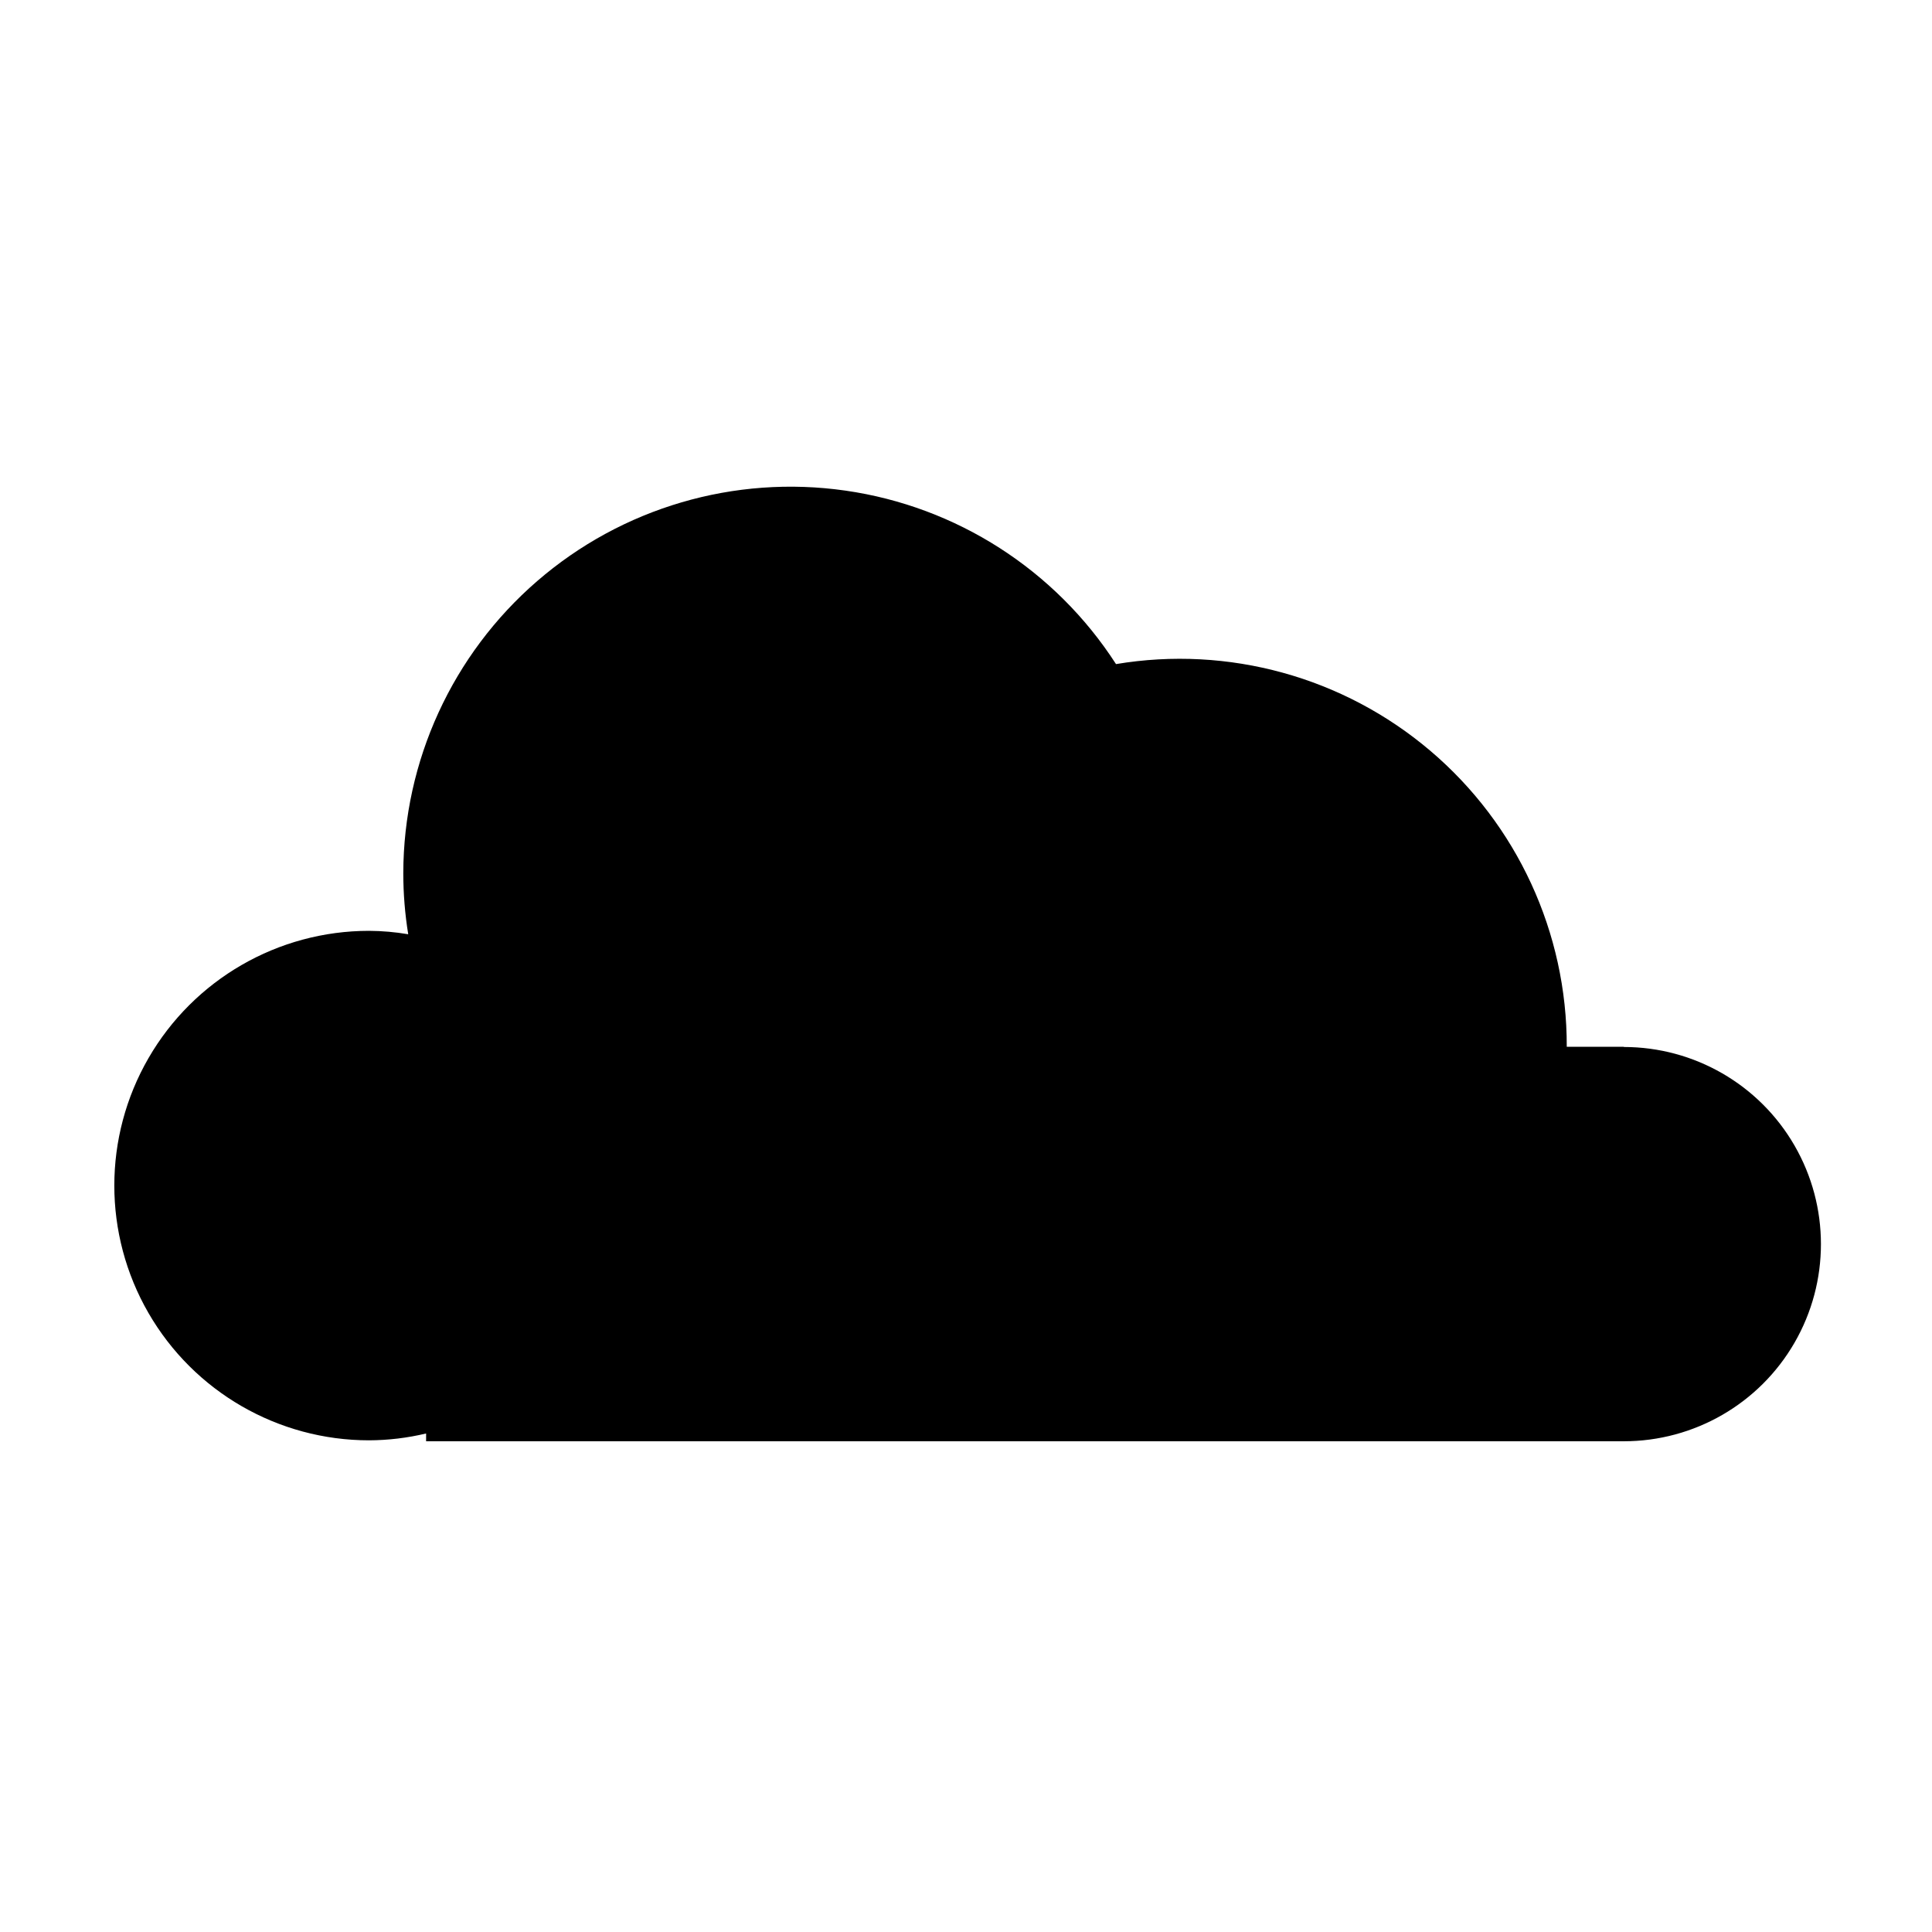 <?xml version="1.0" encoding="UTF-8"?>
<!-- Uploaded to: ICON Repo, www.iconrepo.com, Generator: ICON Repo Mixer Tools -->
<svg fill="#000000" width="800px" height="800px" version="1.1" viewBox="144 144 512 512" xmlns="http://www.w3.org/2000/svg">
 <path d="m574.32 421.41h-15.113c0.086-30.203-13.145-58.906-36.172-78.453-23.023-19.551-53.492-27.949-83.281-22.965-16.109-24.98-42.258-41.754-71.684-45.973-29.426-4.223-59.234 4.523-81.715 23.977-22.48 19.449-35.426 47.691-35.48 77.418 0.004 5.414 0.441 10.824 1.309 16.172-3.43-0.582-6.898-0.887-10.379-0.906-24.117 0-46.406 12.867-58.465 33.754-12.059 20.887-12.059 46.621 0 67.512 12.059 20.887 34.348 33.754 58.465 33.754 5.094-0.02 10.164-0.629 15.117-1.812v2.062h317.4c18.664 0 35.914-9.957 45.246-26.121s9.332-36.082 0-52.246c-9.332-16.164-26.582-26.121-45.246-26.121z"/>
</svg>